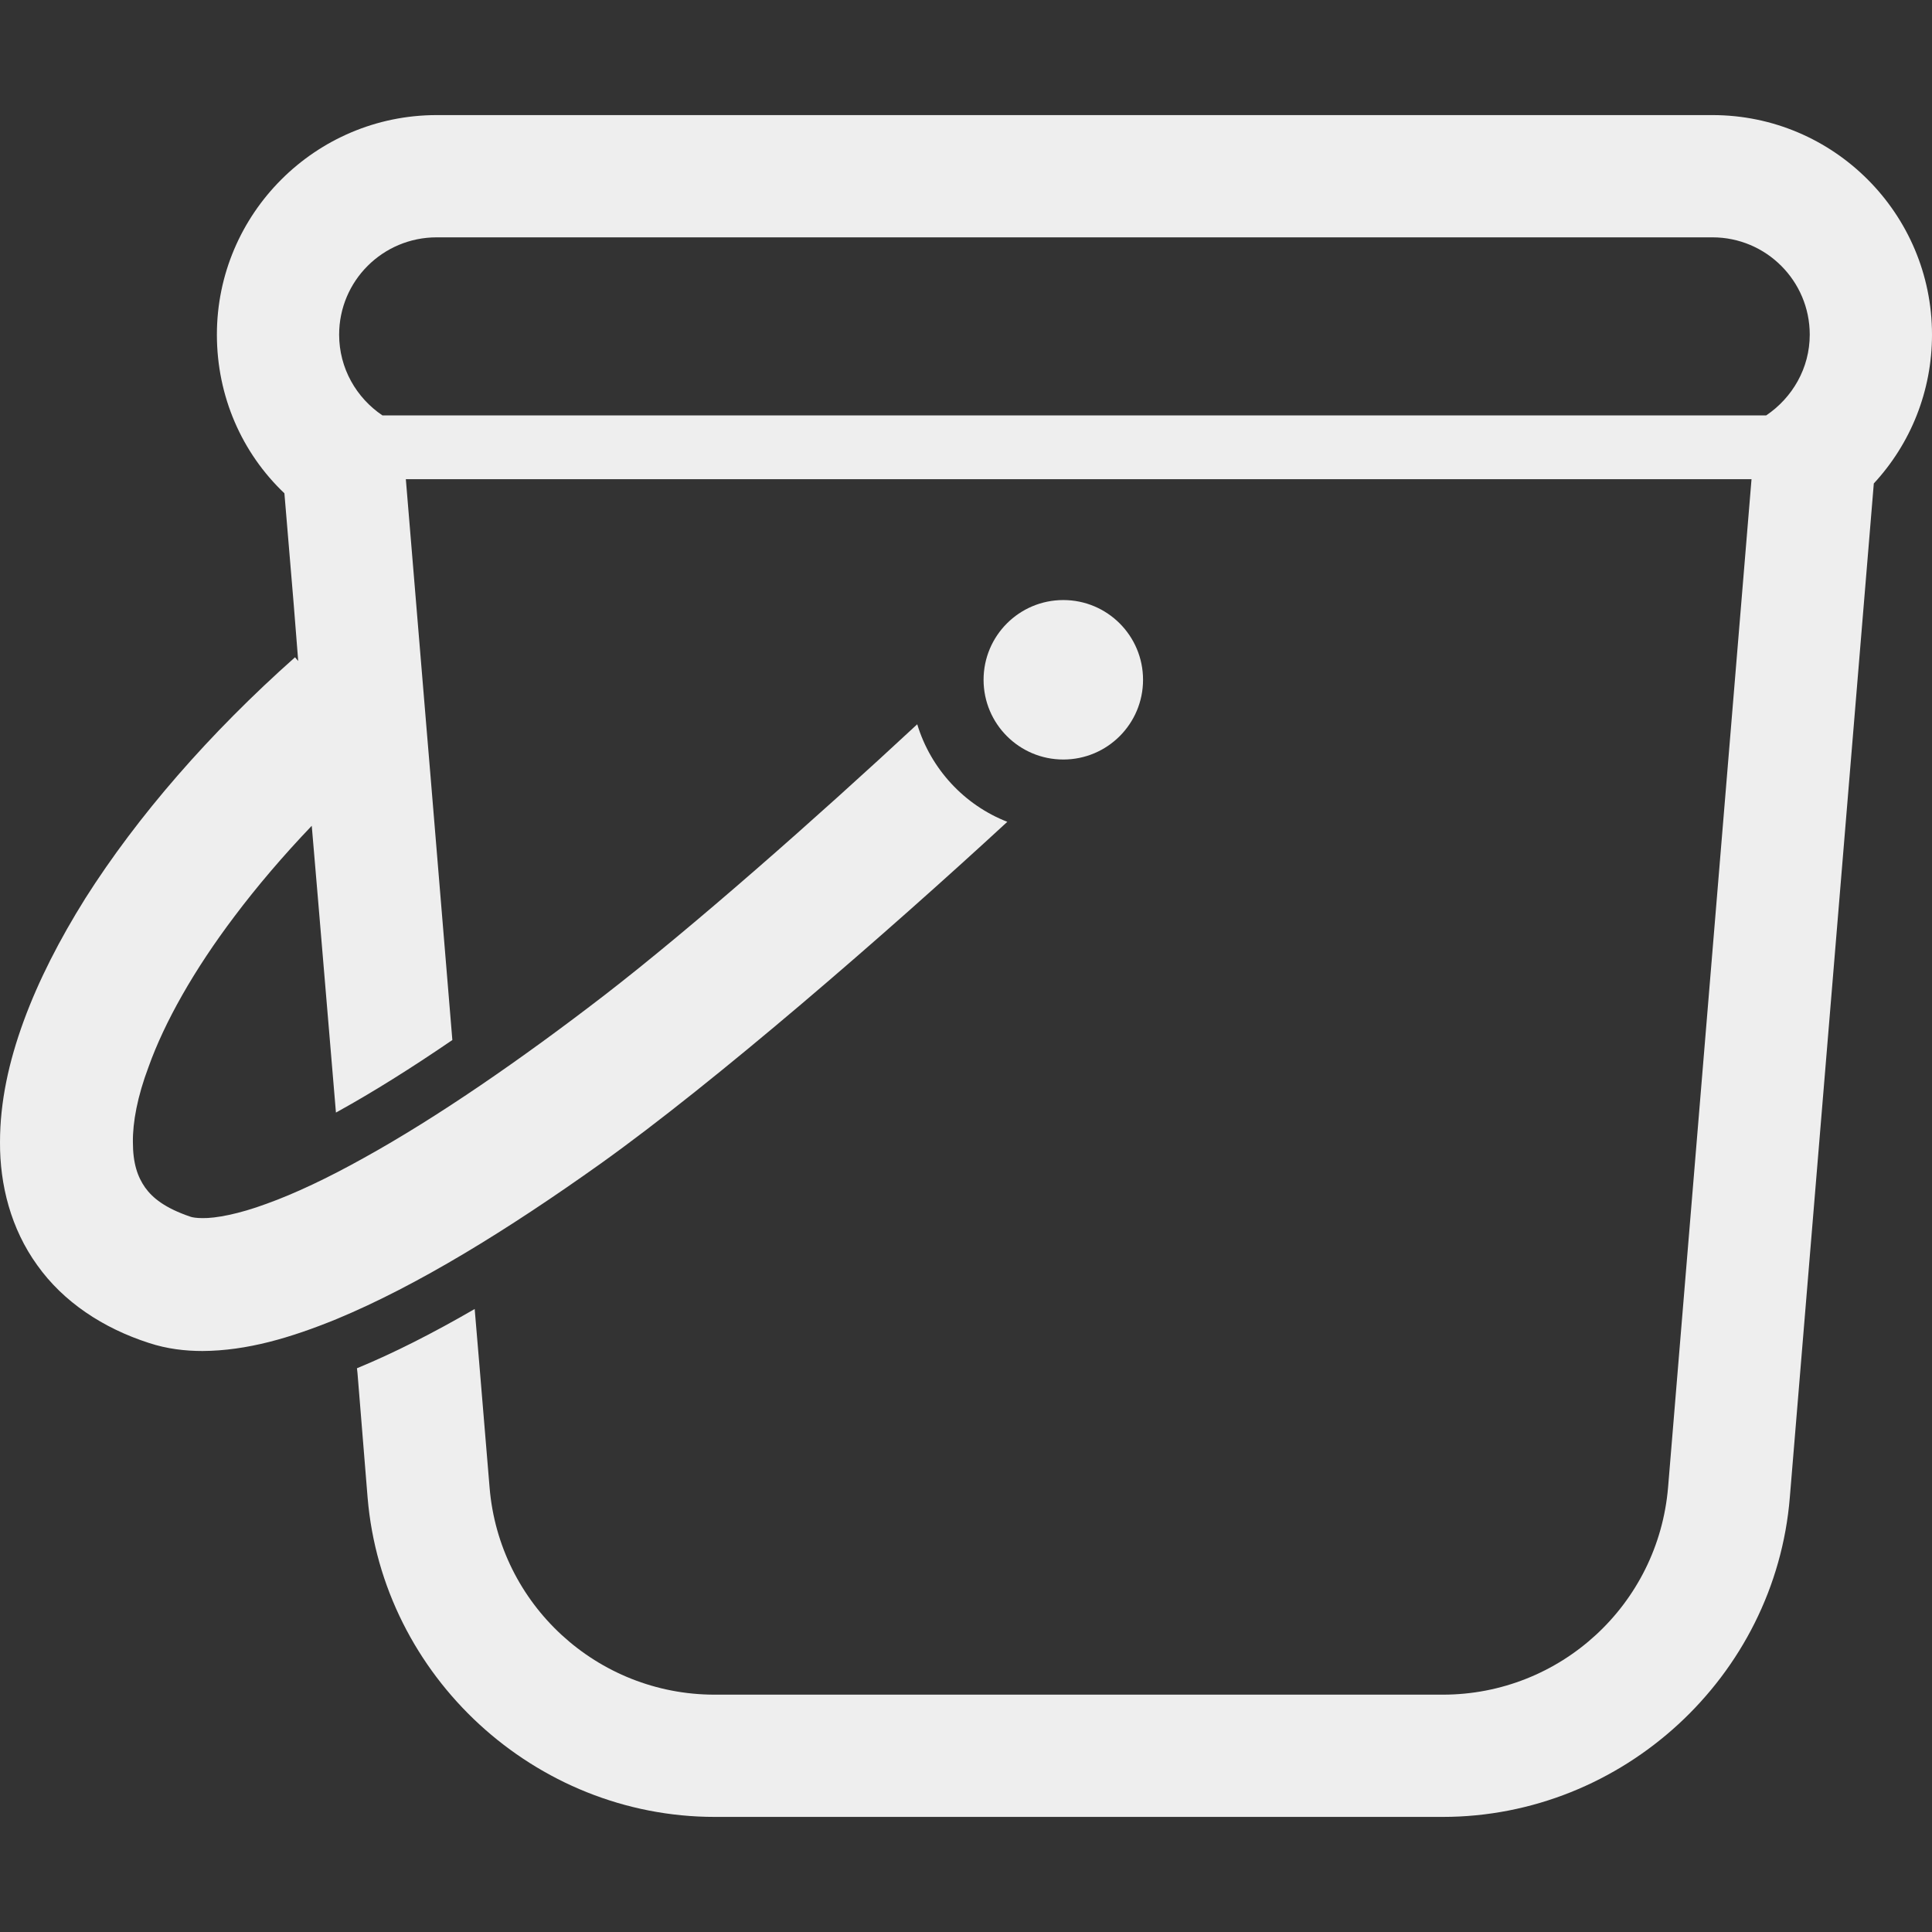 <?xml version="1.0" encoding="utf-8"?>

<!DOCTYPE svg PUBLIC "-//W3C//DTD SVG 1.1//EN" "http://www.w3.org/Graphics/SVG/1.1/DTD/svg11.dtd">
<!-- Uploaded to: SVG Repo, www.svgrepo.com, Generator: SVG Repo Mixer Tools -->
<svg height="800px" width="800px" version="1.1" id="_x32_" xmlns="http://www.w3.org/2000/svg" xmlns:xlink="http://www.w3.org/1999/xlink" 
	 viewBox="0 0 512 512"  xml:space="preserve">
<rect x="0" y="0" width="512" height="512" fill="#333333" stroke="none"/>
<style type="text/css">
	.st0{fill:#EEEEEE;}
</style>
<g>
	<path class="st0" d="M453.821,30.5H115.726c-32.116,0-58.248,26.132-58.248,58.179c0,16.343,6.618,31.346,17.891,42.048
		l2.463,29.371l1.197,15.078l-0.846-0.991c-22.679,20.148-41.766,42.124-55.572,63.888c-6.83,10.916-12.396,21.764-16.344,32.543
		c-3.942,10.778-6.266,21.413-6.266,32.047c-0.069,11.342,2.889,22.96,9.857,32.611c6.906,9.72,17.403,16.695,29.653,20.636
		c4.726,1.554,9.513,2.119,14.163,2.119c11.762-0.076,23.243-3.453,35.5-8.454c21.413-8.873,45.289-23.6,70.01-41.21
		c30.362-21.688,75.3-60.641,107.767-90.576c-11.405-4.437-20.285-14.019-23.876-25.85c-26.978,25.073-59.444,53.674-82.763,71.702
		c-22.397,17.258-44.587,32.542-63.813,43.177c-9.582,5.352-18.386,9.513-25.85,12.189c-7.401,2.744-13.53,3.872-16.976,3.804
		c-1.692,0-2.752-0.214-3.171-0.358c-6.831-2.318-10.07-5-12.045-7.745c-1.974-2.82-3.239-6.342-3.239-12.044
		c-0.069-5.214,1.197-12.114,4.154-19.934c4.223-11.831,12.044-25.705,22.754-39.868c5.984-7.959,12.884-16.055,20.491-24.02
		l1.624,19.088l4.787,56.913l0.633-0.351c9.162-5.069,19.302-11.411,30.218-18.875l-5.703-68.957l-1.196-14.301l-5.427-65.367
		h356.619l-22.115,267.171c-2.607,31.064-28.526,54.939-59.727,54.939h-192.93c-31.132,0-57.12-23.875-59.658-54.939L127,361.194
		l-1.204-14.294c-11.198,6.48-21.482,11.694-31.201,15.704l0.144,1.273l2.676,32.962c3.942,47.476,44.374,84.661,91.988,84.661
		h192.93c47.683,0,88.115-37.186,91.987-84.661l22.26-268.718C506.366,117.555,512,103.612,512,88.679
		C512,56.632,485.944,30.5,453.821,30.5z M468.052,110.092H101.356c-6.899-4.65-11.48-12.471-11.48-21.413
		c0-14.232,11.549-25.781,25.849-25.781h338.095c14.232,0,25.781,11.55,25.781,25.781
		C479.602,97.621,474.952,105.442,468.052,110.092z"/>
	<circle class="st0" cx="281.788" cy="180.15" r="21.131"/>
</g>
</svg>